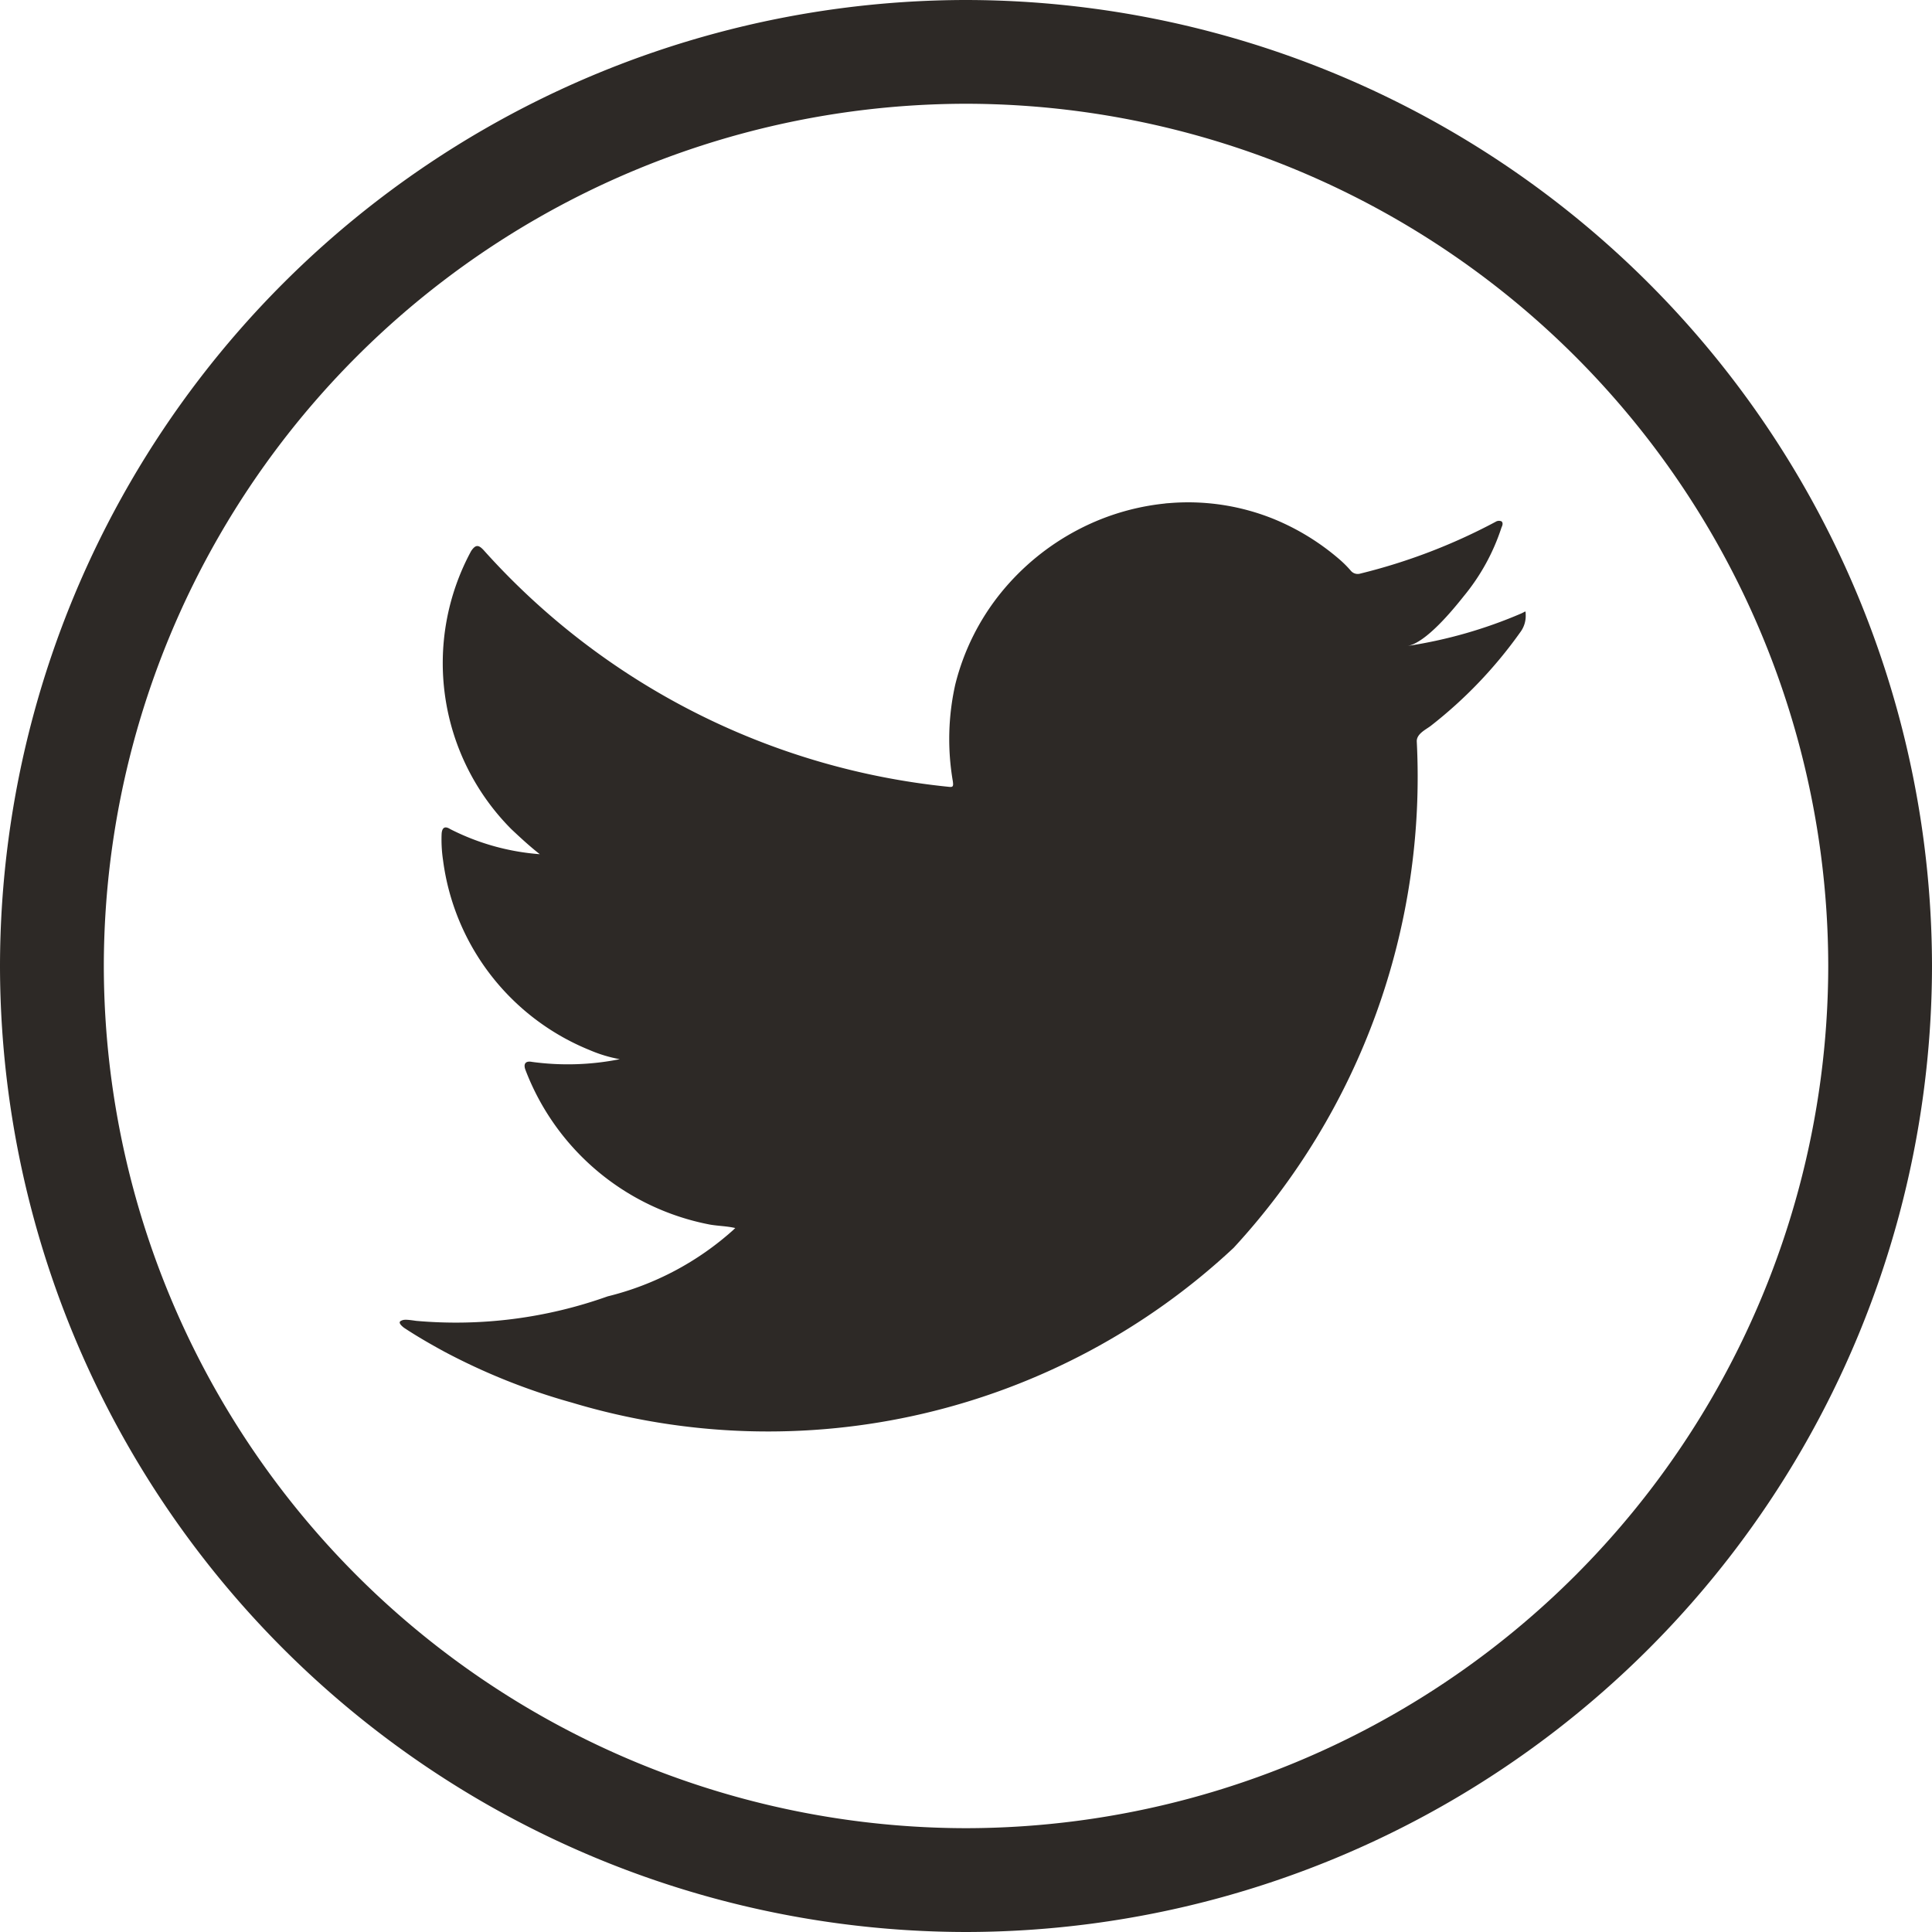 <svg id="Group_720" data-name="Group 720" xmlns="http://www.w3.org/2000/svg" width="32.176" height="32.176" viewBox="0 0 32.176 32.176">
  <g id="Group_713" data-name="Group 713">
    <path id="Path_647" data-name="Path 647" d="M-304.128,235.123a16.106,16.106,0,0,1-16.088-16.088,16.106,16.106,0,0,1,16.088-16.088,16.107,16.107,0,0,1,16.088,16.088A16.106,16.106,0,0,1-304.128,235.123Zm0-30.448a14.376,14.376,0,0,0-14.359,14.36,14.376,14.376,0,0,0,14.359,14.359,14.376,14.376,0,0,0,14.36-14.359A14.376,14.376,0,0,0-304.128,204.675Z" transform="translate(320.216 -202.947)" fill="#2d2926"/>
  </g>
  <g id="Group_719" data-name="Group 719" transform="translate(6.653 8.366)">
    <g id="Group_714" data-name="Group 714">
      <path id="Path_648" data-name="Path 648" d="M-290.248,218.99a7.7,7.7,0,0,1-1.894.541c.305-.051.755-.6.935-.827a3.492,3.492,0,0,0,.631-1.148c.016-.033.029-.074,0-.1a.106.106,0,0,0-.1.008,9.676,9.676,0,0,1-2.25.861.15.15,0,0,1-.155-.041,1.824,1.824,0,0,0-.2-.2,3.982,3.982,0,0,0-1.09-.668,3.8,3.8,0,0,0-1.672-.269,4,4,0,0,0-1.586.448,4.1,4.1,0,0,0-1.28,1.045,3.94,3.94,0,0,0-.764,1.53,4.153,4.153,0,0,0-.041,1.616c.012.09,0,.1-.077.09a12.016,12.016,0,0,1-7.732-3.935c-.09-.1-.139-.1-.213.008a3.92,3.92,0,0,0,.668,4.632c.152.143.307.287.475.418a3.927,3.927,0,0,1-1.492-.418c-.09-.057-.136-.024-.143.078a2.335,2.335,0,0,0,.024.443,3.965,3.965,0,0,0,2.443,3.16,2.3,2.3,0,0,0,.5.151,4.415,4.415,0,0,1-1.463.045c-.107-.021-.147.033-.107.136a4.116,4.116,0,0,0,3.074,2.574c.14.024.279.024.419.057-.008.012-.017.012-.025.025a4.872,4.872,0,0,1-2.1,1.113,7.522,7.522,0,0,1-3.189.408c-.172-.025-.208-.024-.254,0s-.006.07.05.114c.217.144.439.271.664.394a10.534,10.534,0,0,0,2.132.853,11.354,11.354,0,0,0,11.022-2.577,11.566,11.566,0,0,0,3.05-8.438c0-.121.143-.189.229-.252a7.424,7.424,0,0,0,1.493-1.56.453.453,0,0,0,.092-.3v-.017C-290.178,218.94-290.172,218.956-290.248,218.99Z" transform="translate(308.93 -217.139)" fill="#2d2926"/>
    </g>
    <g id="Group_715" data-name="Group 715" transform="translate(5.569 15.379)">
      <path id="Path_649" data-name="Path 649" d="M-299.482,243.228Z" transform="translate(299.482 -243.228)" fill="#2d2926" fill-rule="evenodd"/>
    </g>
    <g id="Group_716" data-name="Group 716" transform="translate(5.426 15.379)">
      <path id="Path_650" data-name="Path 650" d="M-299.582,243.228c-.025,0-.309,0,0,0Z" transform="translate(299.725 -243.228)" fill="#2d2926" fill-rule="evenodd"/>
    </g>
    <g id="Group_717" data-name="Group 717" transform="translate(6.201 15.382)">
      <path id="Path_651" data-name="Path 651" d="M-298.411,243.246c0-.031.332,0,0,0C-298.411,243.23-298.37,243.246-298.411,243.246Z" transform="translate(298.411 -243.232)" fill="#2d2926" fill-rule="evenodd"/>
    </g>
    <g id="Group_718" data-name="Group 718" transform="translate(12.756 0.023)">
      <path id="Path_652" data-name="Path 652" d="M-287.214,217.177a.066.066,0,0,1-.077,0Z" transform="translate(287.291 -217.177)" fill="#2d2926" fill-rule="evenodd"/>
    </g>
  </g>
</svg>
